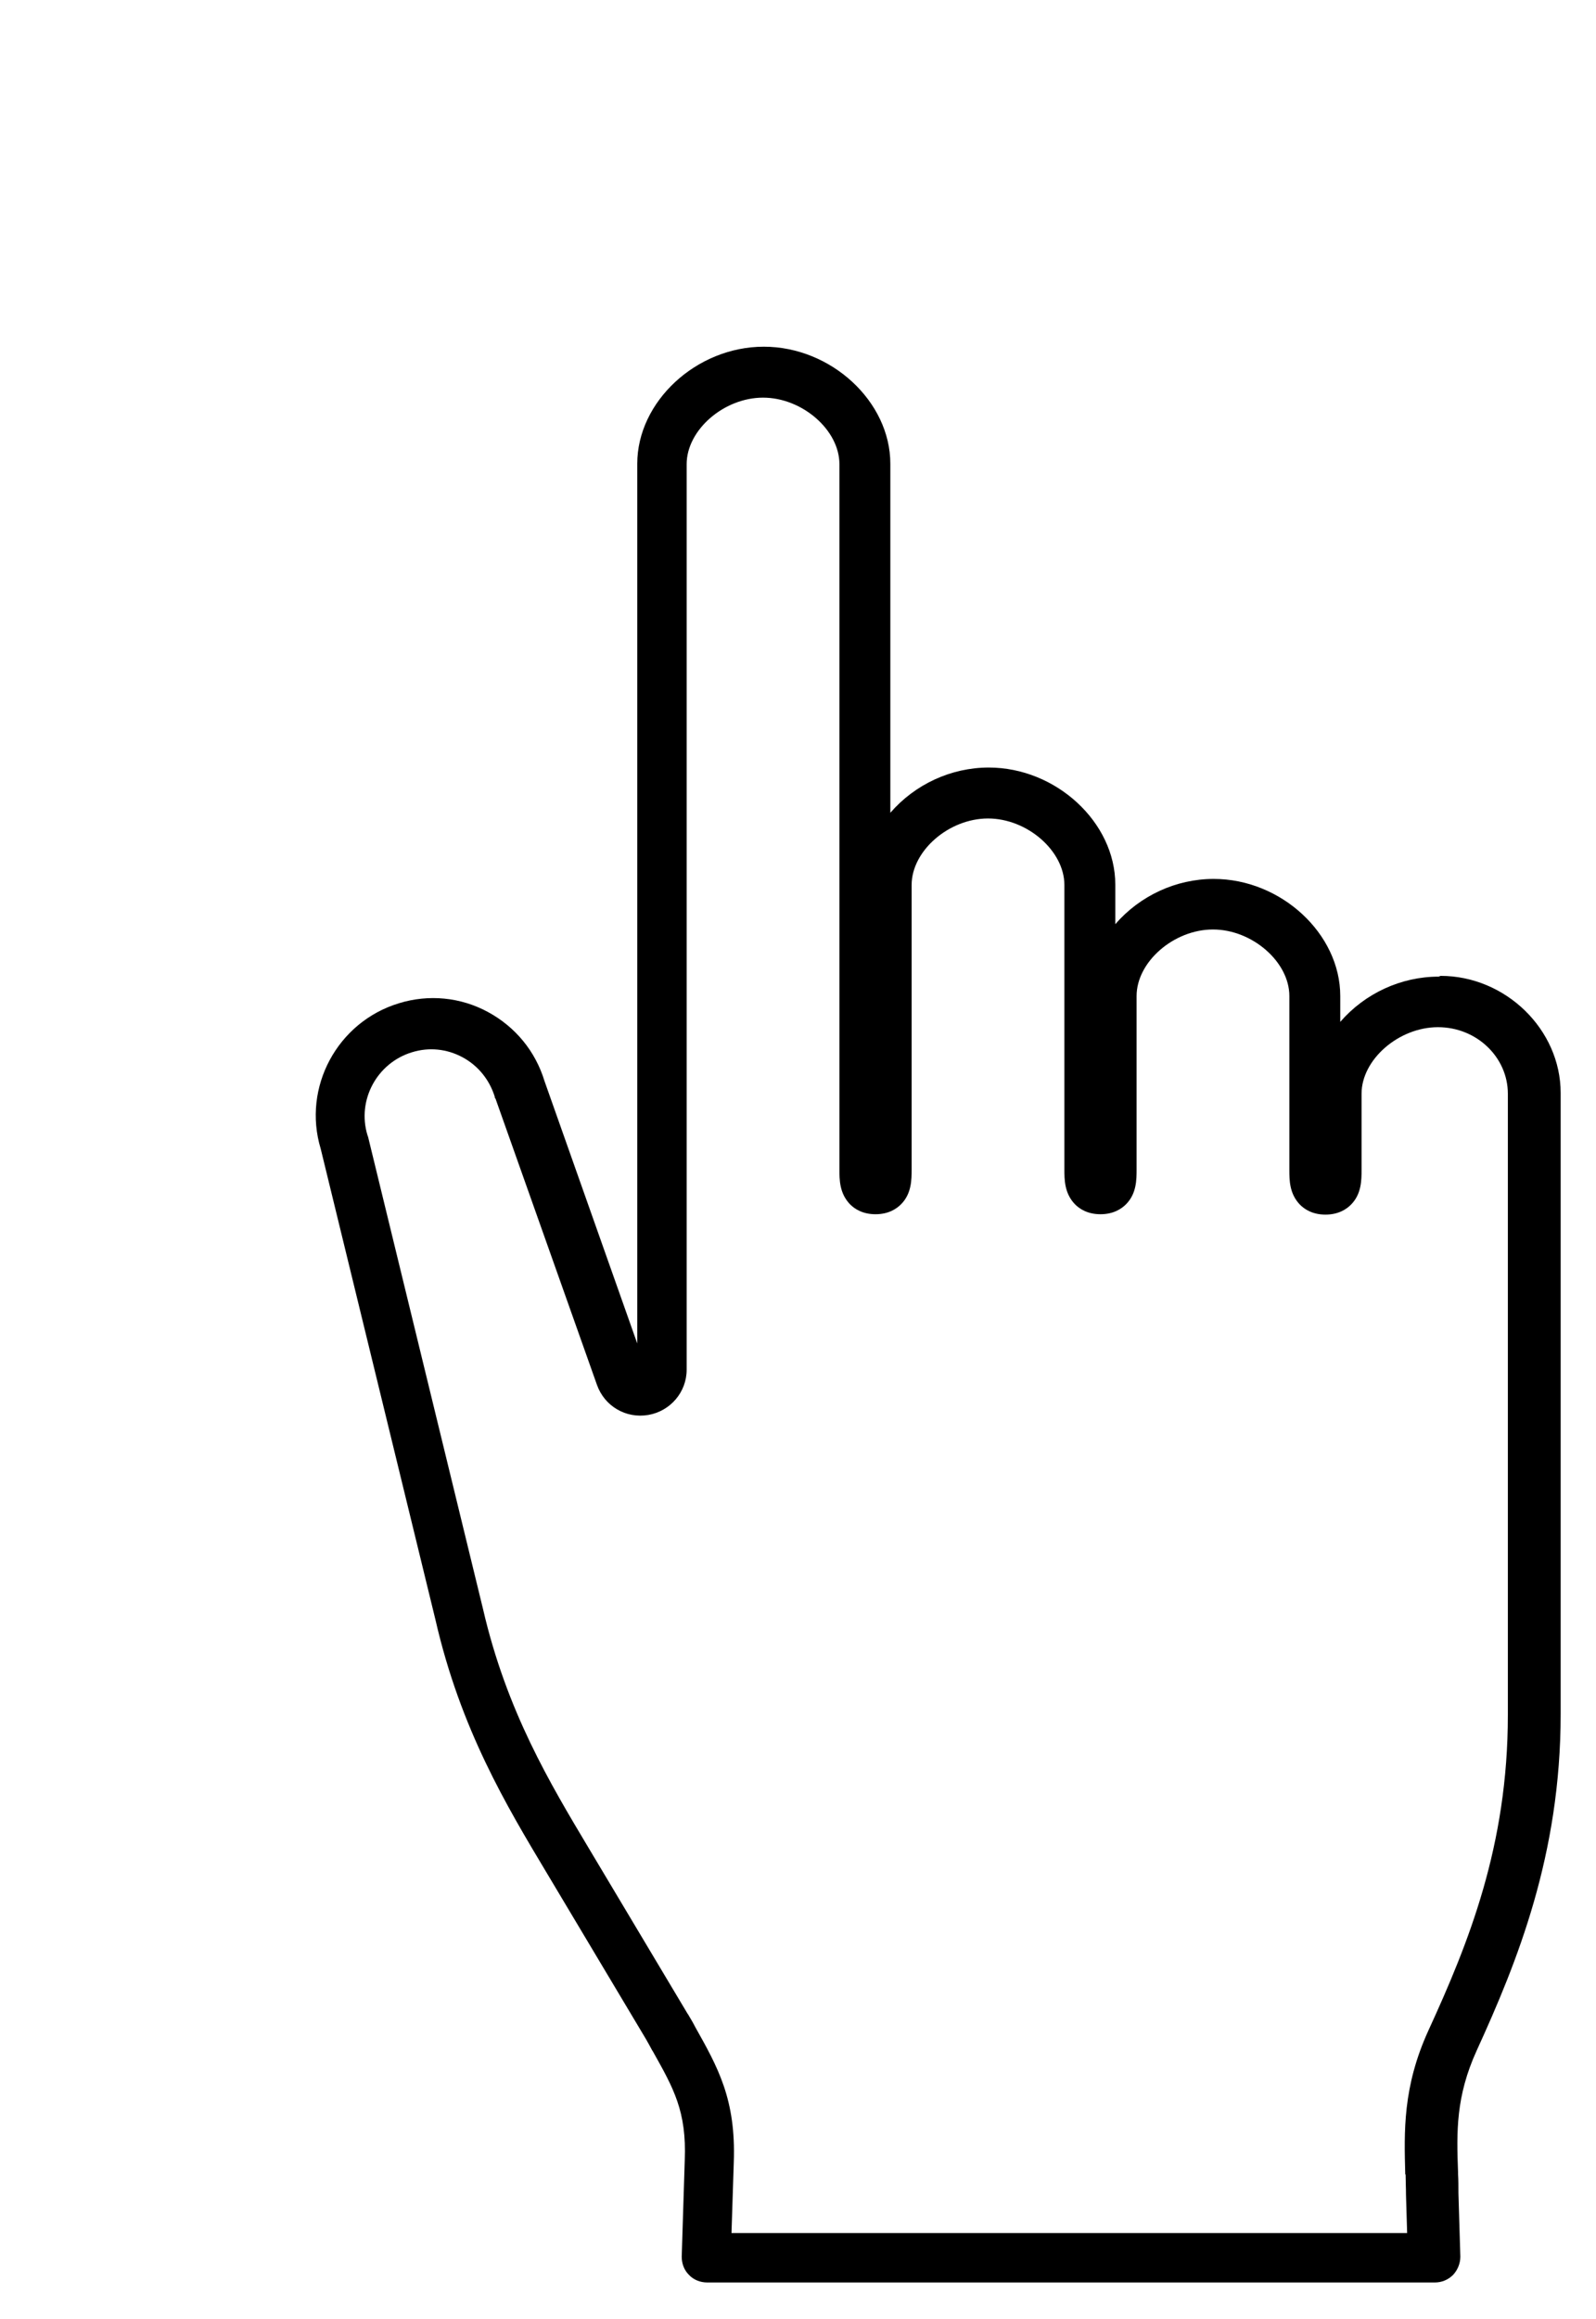 <?xml version="1.0" encoding="UTF-8"?>
<svg id="d" xmlns="http://www.w3.org/2000/svg" width="42" height="61" viewBox="0 0 42 61">
  <path d="M37.86,25.69c-.99,0-1.94.44-2.59,1.19v-.68c0-1.64-1.56-3.08-3.33-3.08-.99,0-1.94.44-2.59,1.19v-1.04c0-1.64-1.56-3.08-3.33-3.08-.99,0-1.94.44-2.59,1.19v-9.18c0-1.64-1.56-3.08-3.33-3.08s-3.33,1.44-3.33,3.08v23.14l-2.44-6.9c-.24-.79-.77-1.43-1.49-1.82-.72-.39-1.56-.47-2.34-.23-1.62.49-2.55,2.21-2.06,3.83l3.02,12.39c.66,2.88,1.87,4.89,2.93,6.66l2.61,4.37c.06.1.11.2.16.29l.02.03c.55.98.89,1.58.84,2.86l-.08,2.54c0,.18.06.35.19.48.12.13.3.2.48.2h19.15c.18,0,.35-.07.48-.2.12-.13.19-.3.19-.48l-.05-1.67c0-.18,0-.34-.01-.51v-.04c-.04-1.07-.06-1.99.49-3.2,1.07-2.34,2.21-5.15,2.21-8.85v-16.34c0-1.67-1.45-3.08-3.16-3.08ZM36.99,57.2v.02c0,.16.01.33.01.52l.03,1h-17.78l.06-1.86c.06-1.66-.42-2.5-1.02-3.57-.05-.1-.11-.2-.17-.3,0-.01-.01-.02-.02-.03l-2.61-4.37c-1.01-1.69-2.16-3.6-2.78-6.29l-3.02-12.4s-.01-.04-.02-.06c-.28-.92.25-1.9,1.17-2.18.45-.14.92-.09,1.33.13.41.22.71.59.85,1.04,0,.02,0,.03.02.05l2.67,7.53c.2.56.76.89,1.35.79.58-.1,1.01-.6,1.01-1.19V12.21c0-.9.98-1.75,2.01-1.75s2.01.85,2.01,1.75v18.55c0,.27,0,.63.28.92.12.12.33.26.67.26s.55-.14.67-.26c.28-.28.28-.65.28-.92v-7.48c0-.9.98-1.75,2.01-1.75s2.01.85,2.01,1.75v7.48c0,.27,0,.63.28.92.12.12.33.26.67.26s.55-.14.67-.26c.28-.28.28-.65.28-.92v-4.56c0-.9.98-1.75,2.01-1.75s2.01.85,2.01,1.75v4.57c0,.27,0,.63.28.92.12.12.33.26.67.26s.55-.14.67-.26c.28-.28.28-.65.28-.92v-2c0-.9.98-1.75,2.01-1.75s1.84.8,1.84,1.75v16.34c0,3.44-1.03,5.99-2.09,8.3-.68,1.49-.64,2.66-.61,3.79Z"/>
</svg>